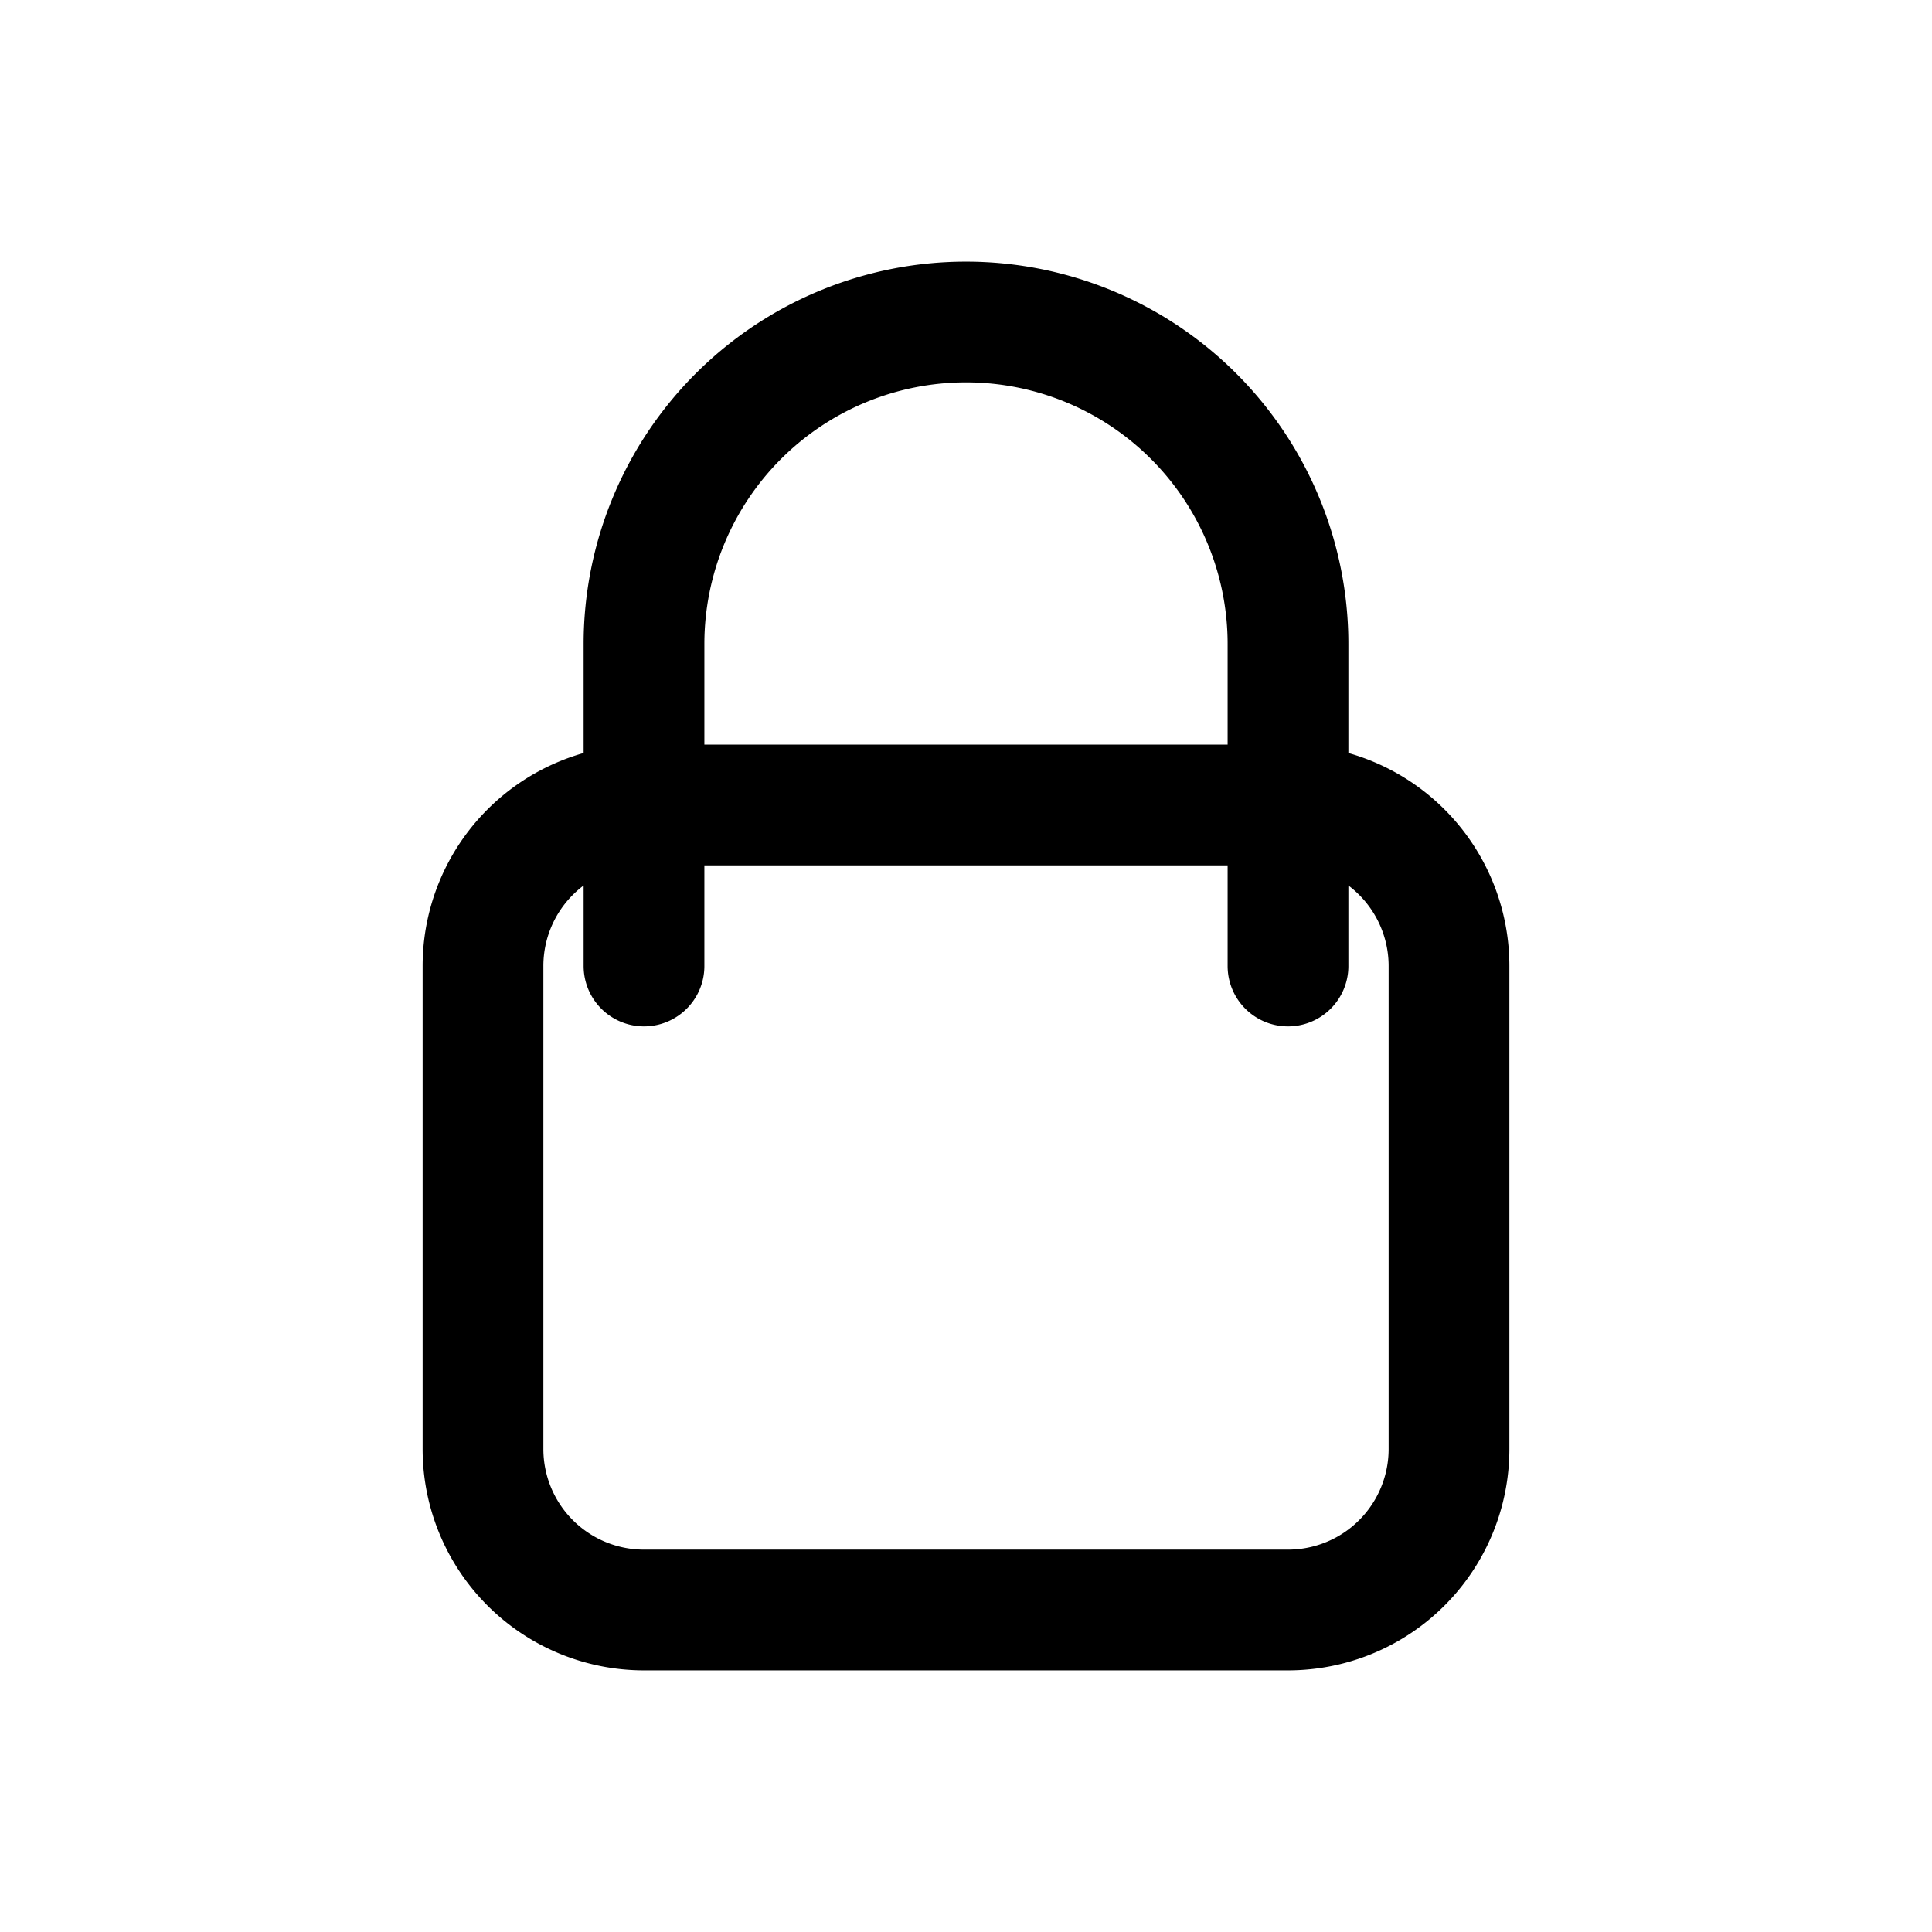 <svg xmlns="http://www.w3.org/2000/svg" fill="none" viewBox="0 0 24 24" stroke-width="1.5" stroke="currentColor">
    <path stroke-linecap="round" stroke-linejoin="round" d="M16 12V8a4 4 0 10-8 0v4m-2 0a2 2 0 012-2h8a2 2 0 012 2v6a2 2 0 01-2 2H8a2 2 0 01-2-2v-6z" />
</svg>
